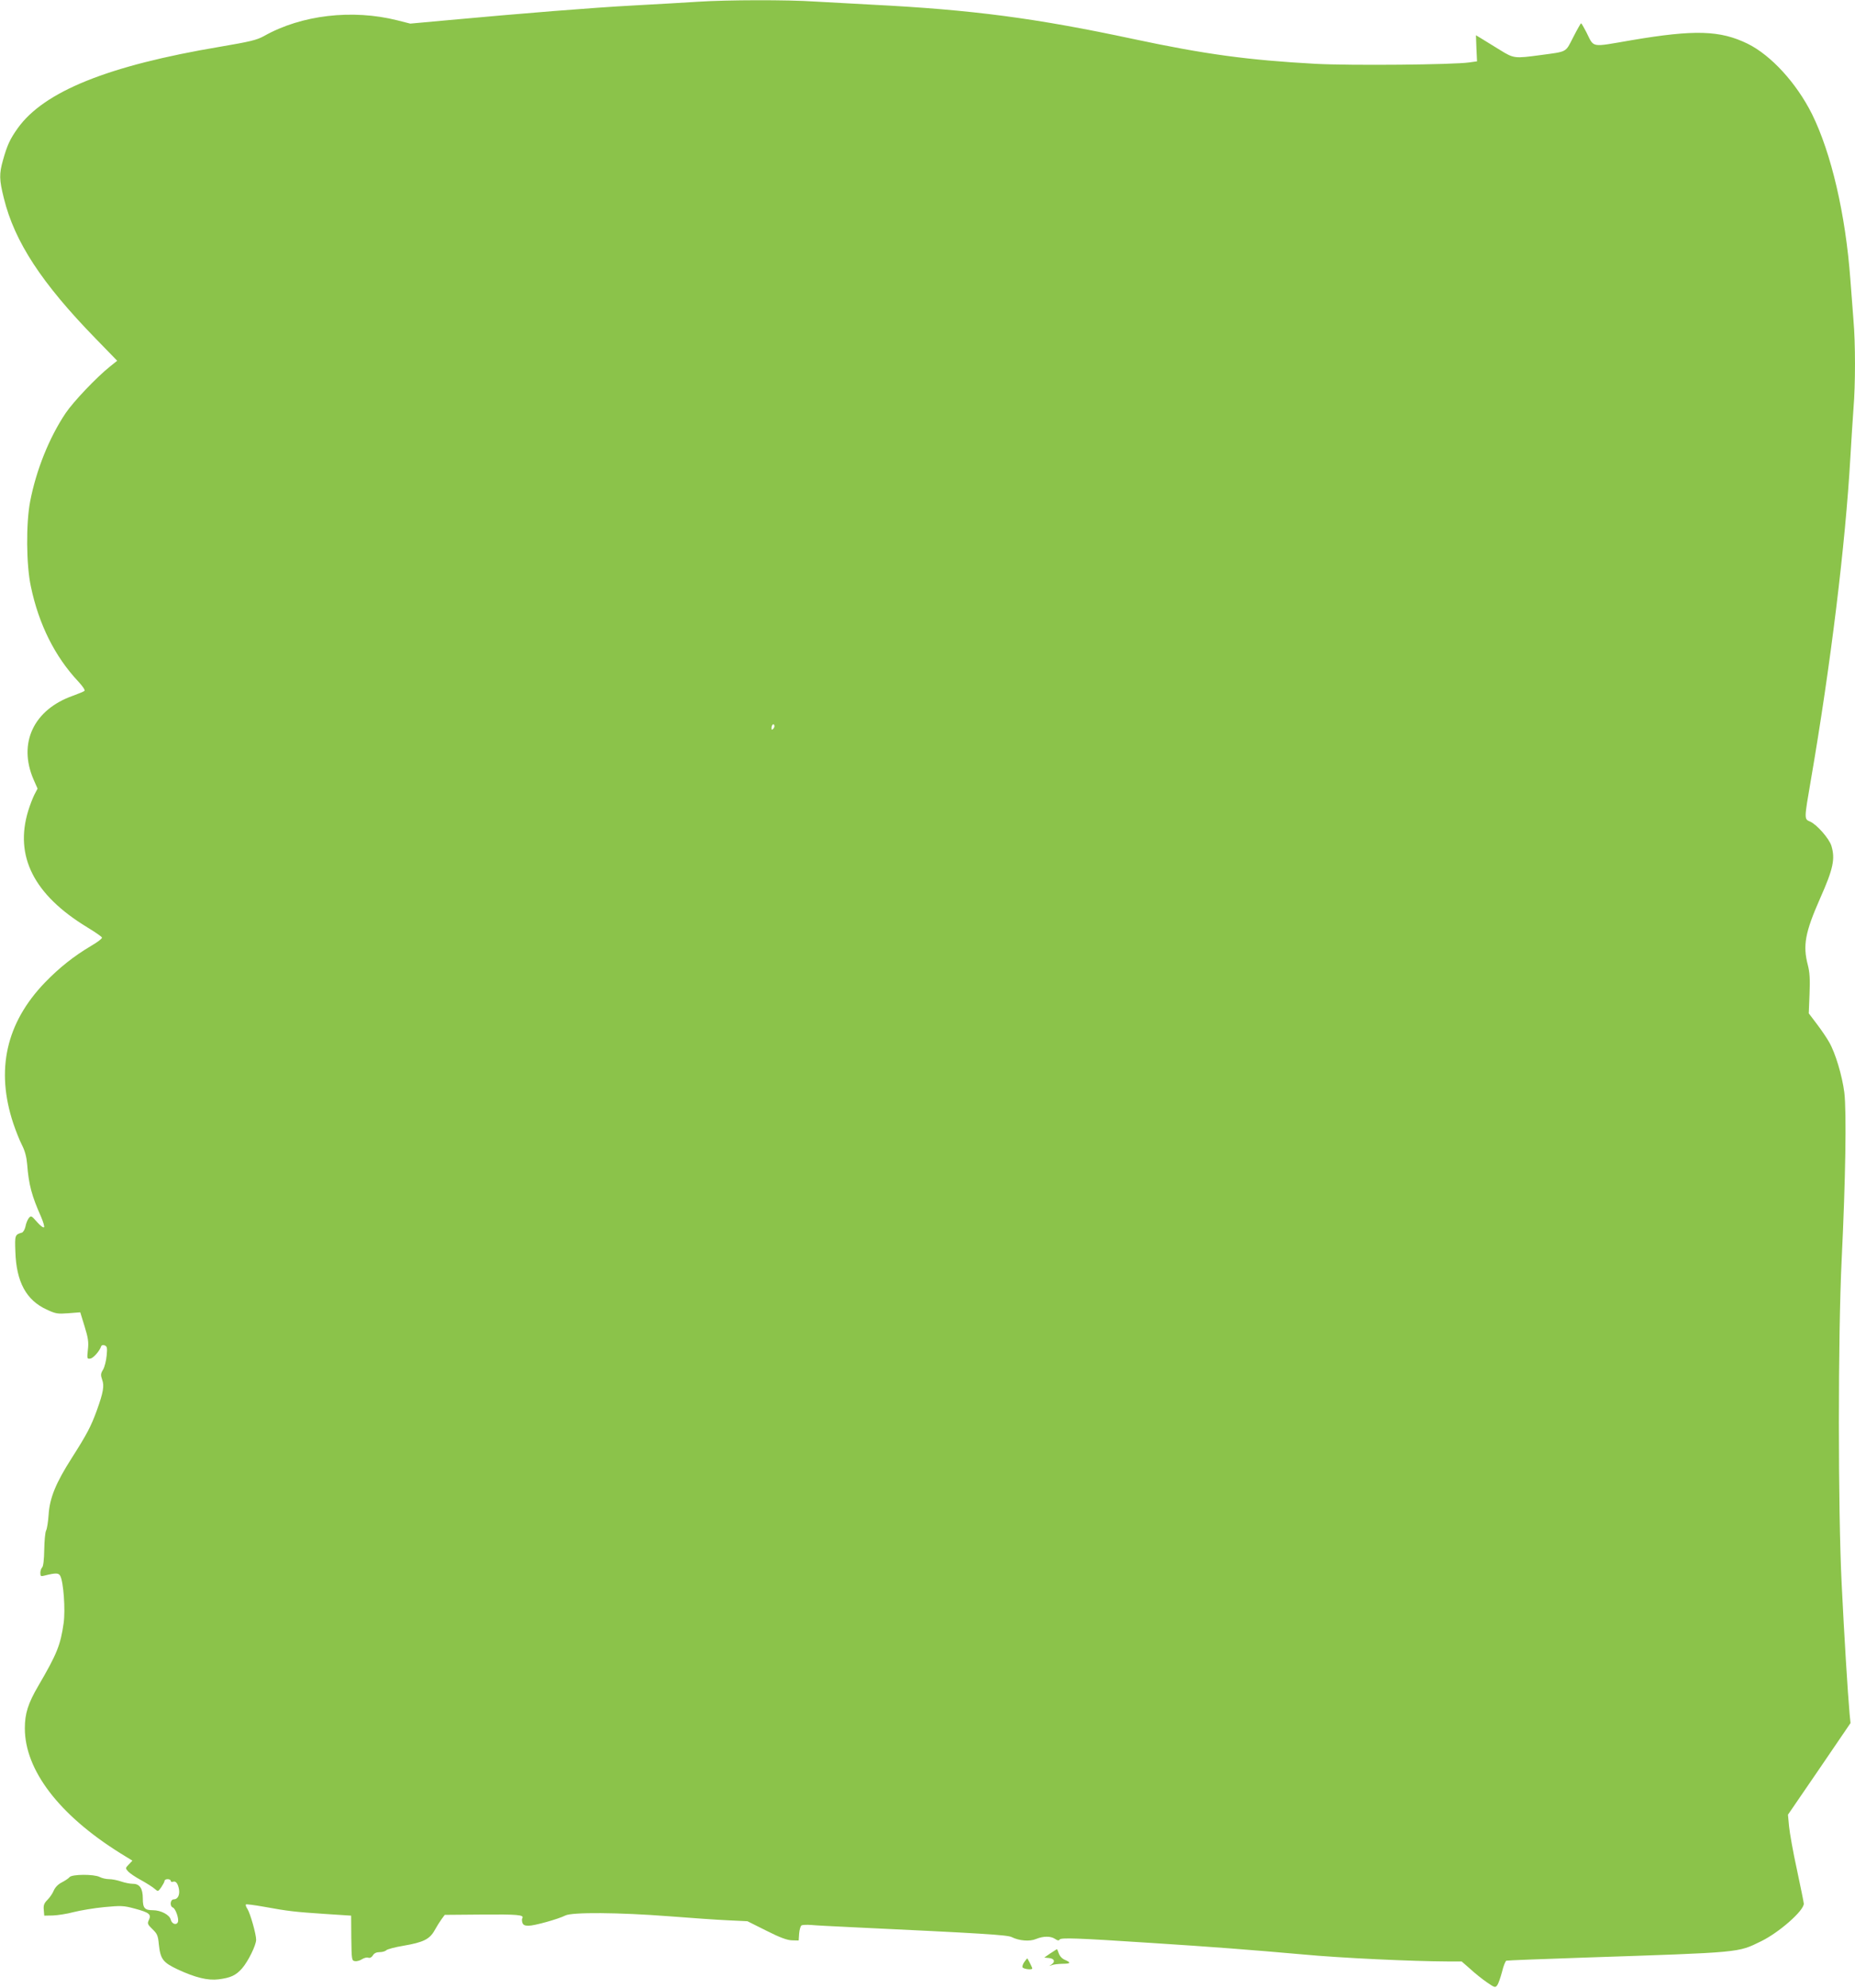 <?xml version="1.0" standalone="no"?>
<!DOCTYPE svg PUBLIC "-//W3C//DTD SVG 20010904//EN"
 "http://www.w3.org/TR/2001/REC-SVG-20010904/DTD/svg10.dtd">
<svg version="1.0" xmlns="http://www.w3.org/2000/svg"
 width="1195pt" height="1280pt" viewBox="0 0 1195 1280"
 preserveAspectRatio="xMidYMid meet">
<g transform="translate(0,1280) scale(0.1,-0.1)"
fill="#8bc34a" stroke="none">
<path d="M4500 12789 c-69 -5 -255 -15 -415 -24 -277 -15 -710 -50 -1211 -96
l-231 -21 -83 21 c-290 73 -618 35 -859 -101 -47 -26 -89 -36 -283 -69 -721
-121 -1135 -288 -1304 -525 -50 -70 -68 -110 -95 -206 -25 -89 -24 -125 6
-245 69 -280 244 -547 590 -902 l140 -144 -45 -36 c-88 -70 -237 -227 -287
-301 -106 -158 -190 -367 -229 -570 -27 -141 -25 -410 5 -547 51 -244 155
-451 305 -611 28 -30 46 -56 40 -61 -5 -4 -38 -18 -74 -31 -253 -89 -355 -305
-254 -539 l26 -59 -20 -38 c-11 -22 -29 -68 -40 -104 -90 -293 36 -542 380
-751 51 -31 93 -60 95 -66 2 -6 -29 -30 -69 -53 -113 -67 -206 -141 -299 -237
-250 -260 -318 -563 -203 -908 15 -44 39 -106 55 -137 20 -39 30 -78 34 -125
10 -132 30 -204 89 -337 14 -32 23 -63 20 -68 -4 -6 -24 9 -45 33 -37 42 -39
43 -54 25 -8 -11 -18 -35 -21 -54 -4 -18 -14 -36 -23 -39 -45 -13 -46 -16 -42
-123 6 -194 70 -312 201 -372 60 -28 71 -29 141 -24 l76 6 28 -91 c23 -74 27
-102 21 -151 -6 -57 -5 -59 16 -56 20 3 60 49 70 80 3 7 12 9 22 5 16 -6 18
-16 13 -66 -3 -33 -13 -73 -23 -90 -16 -26 -16 -35 -6 -65 15 -39 7 -83 -34
-197 -37 -102 -64 -154 -161 -306 -104 -163 -143 -258 -150 -368 -3 -44 -10
-89 -16 -100 -6 -11 -11 -66 -12 -123 -1 -64 -6 -107 -13 -114 -7 -7 -12 -23
-12 -36 0 -22 3 -24 28 -17 72 18 90 17 100 -2 21 -38 34 -218 22 -304 -20
-141 -43 -199 -163 -404 -66 -113 -87 -178 -87 -274 0 -269 221 -558 615 -804
l78 -48 -23 -24 c-23 -24 -23 -25 -4 -46 10 -11 48 -37 84 -56 36 -20 75 -45
86 -55 22 -19 22 -19 43 10 11 17 21 35 21 41 0 6 9 11 20 11 11 0 20 -5 20
-11 0 -6 6 -9 14 -6 18 7 32 -10 39 -48 6 -37 -8 -65 -33 -65 -24 0 -28 -45
-6 -53 17 -7 40 -72 32 -93 -9 -23 -39 -13 -46 15 -7 31 -64 61 -115 61 -53 0
-65 13 -65 75 0 65 -20 95 -64 95 -19 0 -53 7 -76 15 -23 8 -58 15 -77 15 -19
0 -46 6 -61 14 -38 19 -178 18 -194 -1 -6 -8 -29 -23 -50 -34 -24 -12 -43 -32
-52 -53 -7 -18 -26 -45 -40 -59 -22 -22 -27 -35 -24 -65 l3 -37 55 1 c30 1 91
10 135 22 44 11 133 26 197 32 109 10 123 10 197 -10 93 -25 107 -37 90 -73
-11 -23 -8 -29 23 -59 30 -29 36 -41 41 -96 10 -97 26 -118 121 -163 114 -53
195 -73 265 -64 77 10 110 25 150 70 40 46 91 150 91 185 0 36 -38 170 -56
198 -9 13 -13 26 -10 29 3 3 56 -4 118 -15 153 -28 196 -33 391 -46 l169 -11
1 -145 c2 -141 3 -145 24 -148 12 -2 33 4 46 13 13 8 31 13 40 9 10 -3 21 2
29 15 8 14 23 21 43 21 17 0 36 5 43 12 7 7 56 20 110 29 129 22 170 42 202
100 14 25 34 57 45 72 l20 27 240 2 c230 2 272 -2 260 -23 -4 -5 -3 -18 0 -29
5 -15 15 -20 40 -20 38 0 192 43 237 66 43 22 343 20 668 -5 140 -11 311 -23
380 -26 l125 -6 122 -61 c89 -45 134 -61 165 -62 l43 -1 3 45 c2 24 9 48 15
52 7 4 35 5 62 3 28 -3 151 -9 275 -15 826 -39 989 -49 1017 -63 48 -24 117
-30 158 -12 47 19 94 19 122 0 16 -11 24 -12 29 -4 8 13 107 10 594 -22 390
-25 638 -44 975 -74 245 -23 701 -44 931 -45 l90 0 55 -48 c29 -27 78 -66 107
-86 51 -35 55 -36 67 -19 8 10 21 49 31 86 9 38 22 70 28 72 6 2 234 11 506
20 1018 34 983 31 1135 105 115 56 275 196 275 242 0 7 -20 106 -44 218 -25
113 -47 239 -51 280 l-7 75 202 295 201 295 -6 60 c-12 133 -35 509 -51 835
-24 482 -24 1596 0 2090 25 512 32 955 17 1076 -14 108 -57 253 -98 324 -14
25 -49 77 -78 115 l-53 70 5 125 c4 95 1 140 -11 186 -33 126 -18 209 79 429
85 191 98 254 73 338 -14 47 -95 139 -138 157 -38 16 -38 15 5 264 128 743
223 1520 255 2081 6 105 15 245 20 313 13 157 13 421 0 570 -5 65 -14 182 -20
262 -31 421 -123 814 -247 1065 -100 200 -263 378 -414 453 -178 87 -341 92
-749 23 -268 -46 -239 -51 -291 52 -16 31 -31 57 -34 57 -2 0 -25 -40 -50 -89
-52 -101 -35 -92 -213 -116 -165 -22 -170 -22 -259 33 -43 27 -95 59 -117 72
l-38 23 3 -84 4 -84 -50 -7 c-102 -15 -766 -21 -990 -9 -436 24 -710 61 -1175
160 -628 134 -1034 188 -1685 221 -115 6 -280 15 -365 20 -178 12 -566 11
-750 -1z m481 -4682 c-8 -8 -11 -7 -11 4 0 20 13 34 18 19 3 -7 -1 -17 -7 -23z"/>
<path d="M6766 222 l-39 -27 32 -3 c34 -4 41 -24 14 -42 -16 -10 -16 -11 2 -4
11 5 41 8 68 9 54 0 59 7 18 25 -18 7 -34 24 -40 41 -5 16 -11 29 -13 28 -2
-1 -21 -13 -42 -27z"/>
<path d="M6599 167 c-9 -12 -14 -28 -12 -34 4 -12 63 -19 63 -8 0 7 -30 65
-33 65 -1 0 -9 -11 -18 -23z"/>
</g>
</svg>
